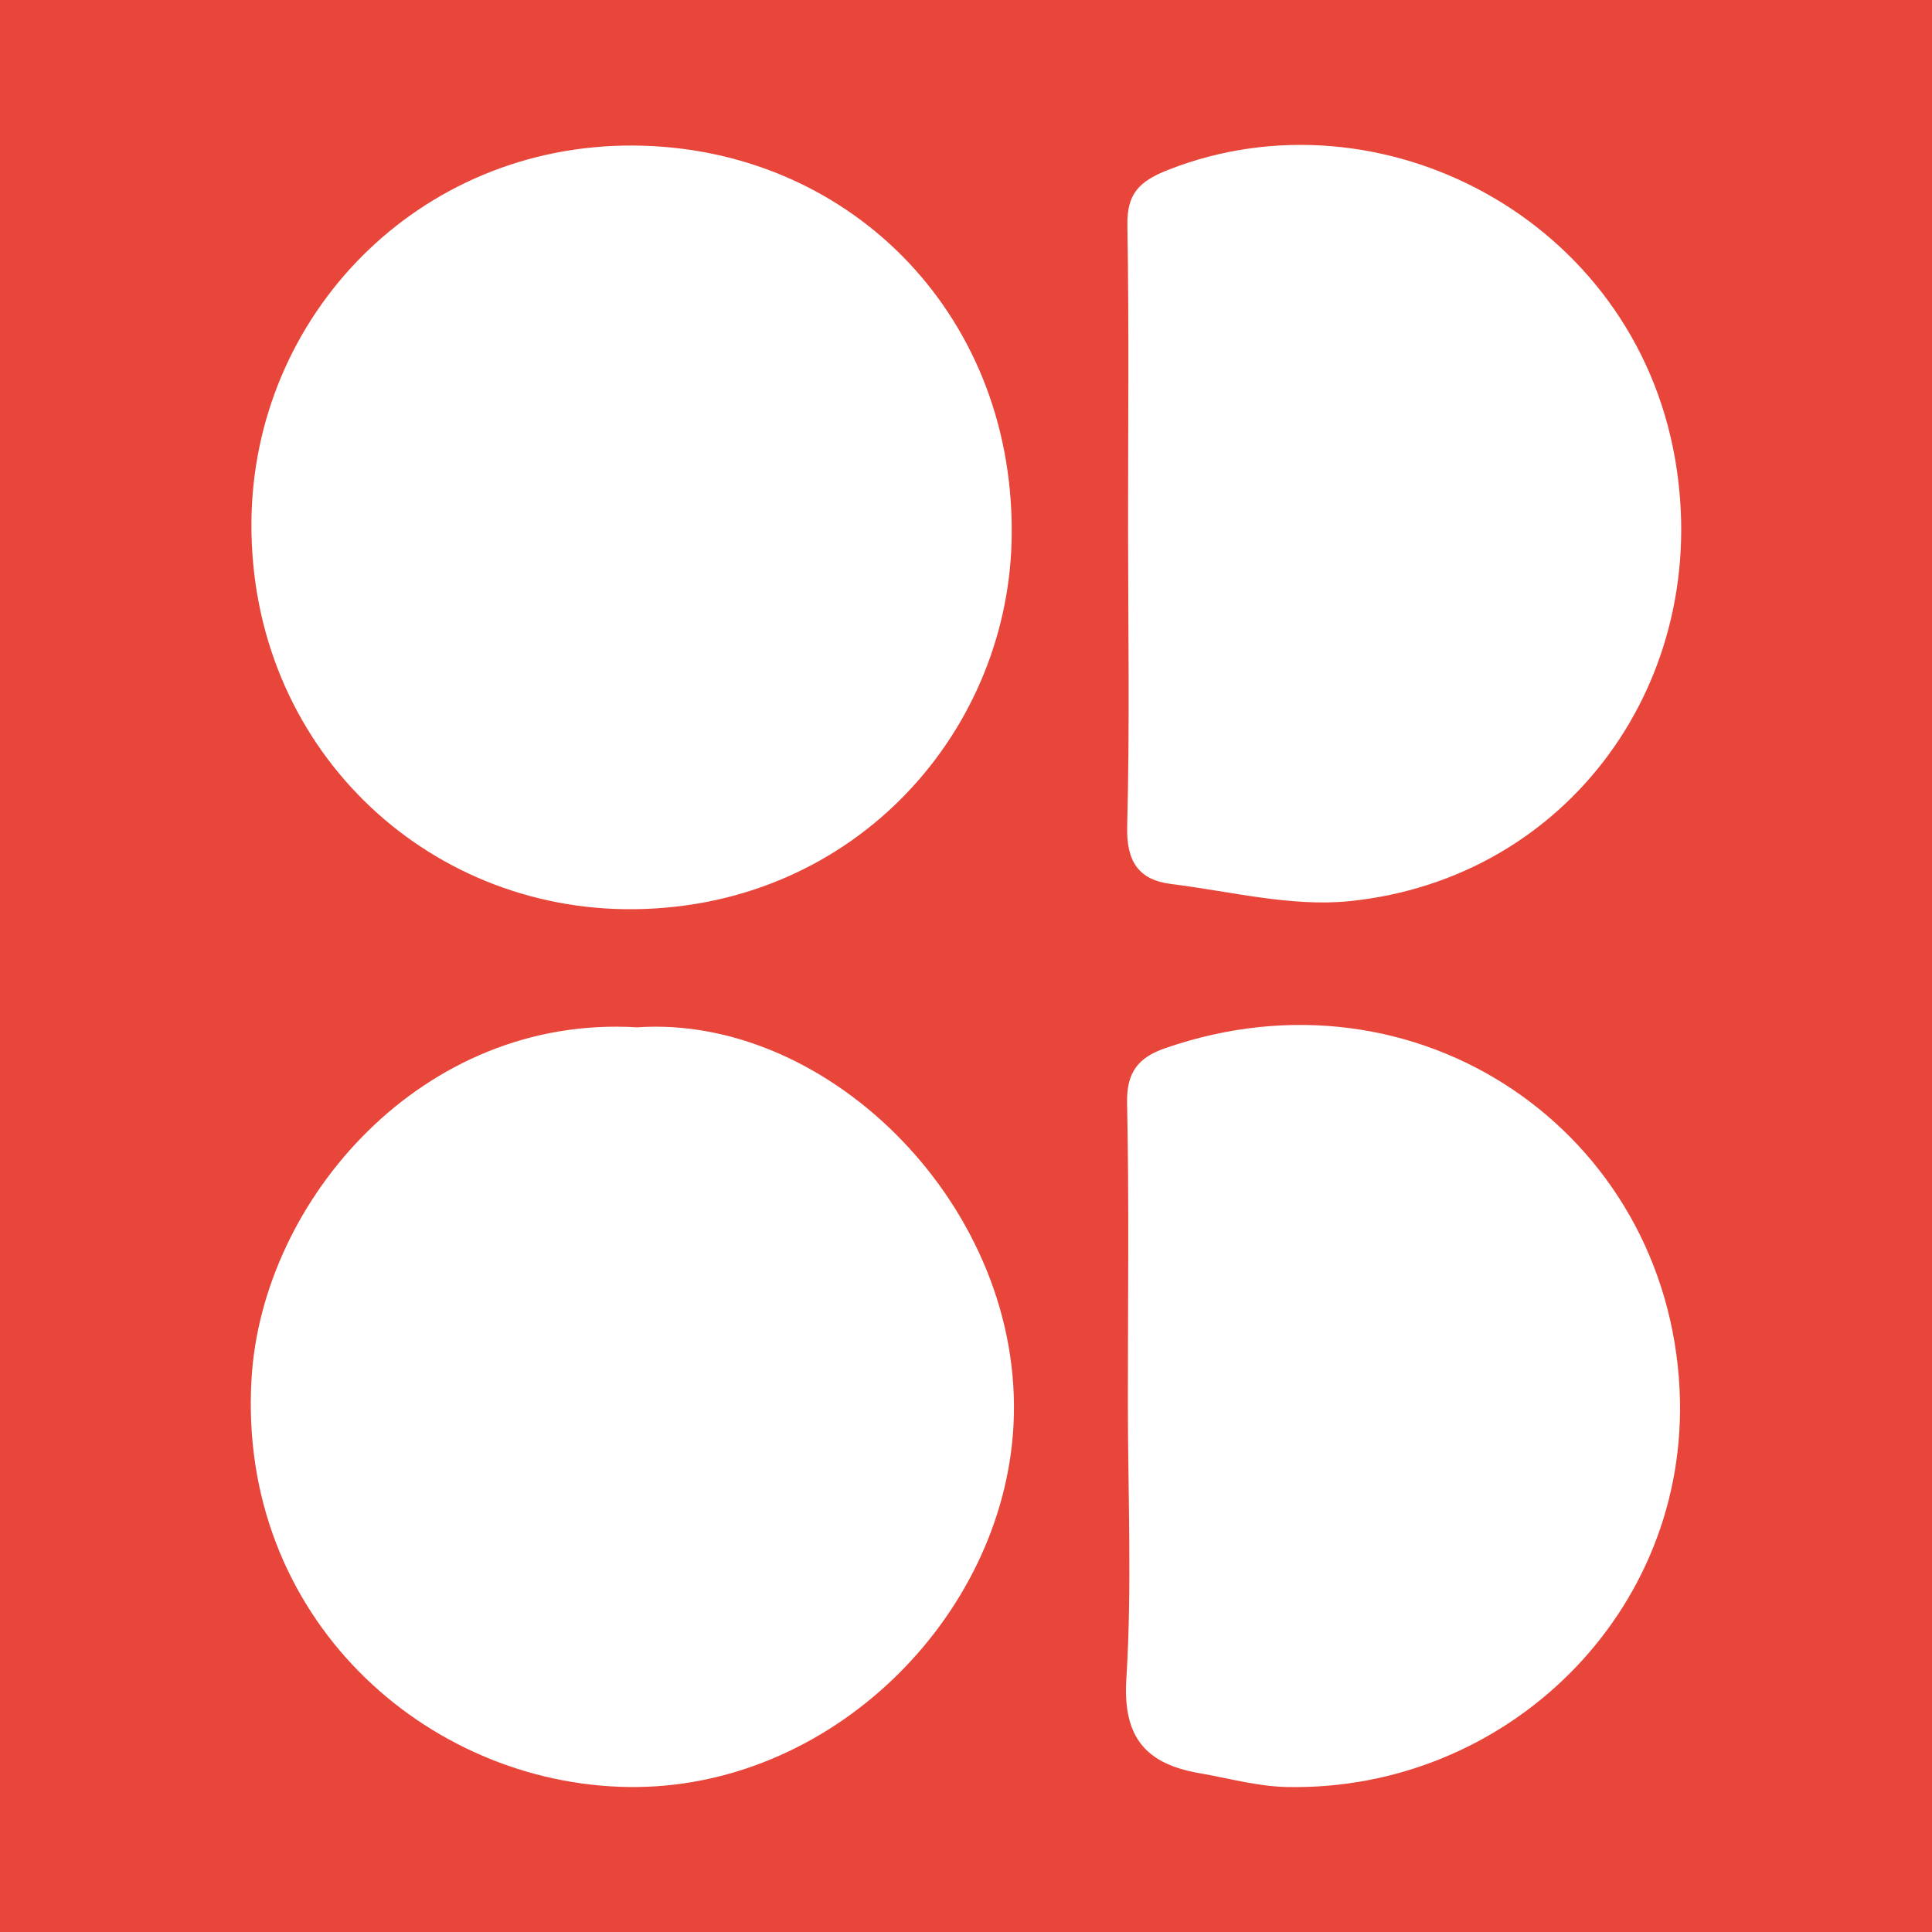 <?xml version="1.0" encoding="utf-8"?>
<!-- Generator: Adobe Illustrator 17.0.0, SVG Export Plug-In . SVG Version: 6.00 Build 0)  -->
<!DOCTYPE svg PUBLIC "-//W3C//DTD SVG 1.1//EN" "http://www.w3.org/Graphics/SVG/1.1/DTD/svg11.dtd">
<svg version="1.1" id="Layer_1" xmlns="http://www.w3.org/2000/svg" xmlns:xlink="http://www.w3.org/1999/xlink" x="0px" y="0px"
	 width="200px" height="200px" viewBox="0 0 200 200" enable-background="new 0 0 200 200" xml:space="preserve">
<rect fill="#E8463A" width="200" height="200"/>
<g>
	<path fill="#FFFFFF" d="M104.733,55.037c-0.002,20.409-16.048,38.807-39.029,39.083c-21.652,0.26-39.812-16.85-39.676-40.002
		c0.126-21.42,17.27-39.199,39.574-39.051C87.547,15.213,104.793,32.146,104.733,55.037z"/>
	<path fill="#FFFFFF" d="M65.937,106.349c19.991-1.379,40.155,18.848,38.98,41.193c-1.048,19.926-18.979,37.73-39.861,37.448
		c-20.957-0.283-40.486-17.552-39.017-42.266C27.137,124.244,43.731,105.001,65.937,106.349z"/>
	<path fill="#FFFFFF" d="M116.777,54.676c-0.004-10.448,0.111-20.899-0.071-31.344c-0.058-3.319,1.242-4.579,4.27-5.766
		c21.836-8.56,48.122,5.017,52.435,29.987c3.928,22.74-10.973,43.418-33.708,45.733c-6.035,0.615-12.317-1.014-18.466-1.775
		c-3.413-0.423-4.648-2.375-4.552-6.008C116.958,75.234,116.781,64.952,116.777,54.676z"/>
	<path fill="#FFFFFF" d="M116.756,145.017c0-10.285,0.135-20.573-0.081-30.854c-0.066-3.157,1.158-4.683,3.909-5.642
		c26.226-9.142,52.022,8.707,53.288,35.364c1.098,23.11-17.999,41.573-40.662,41.106c-3.022-0.062-6.031-0.91-9.039-1.43
		c-5.481-0.948-7.956-3.638-7.573-9.755C117.197,164.244,116.756,154.617,116.756,145.017z"/>
</g>
</svg>

